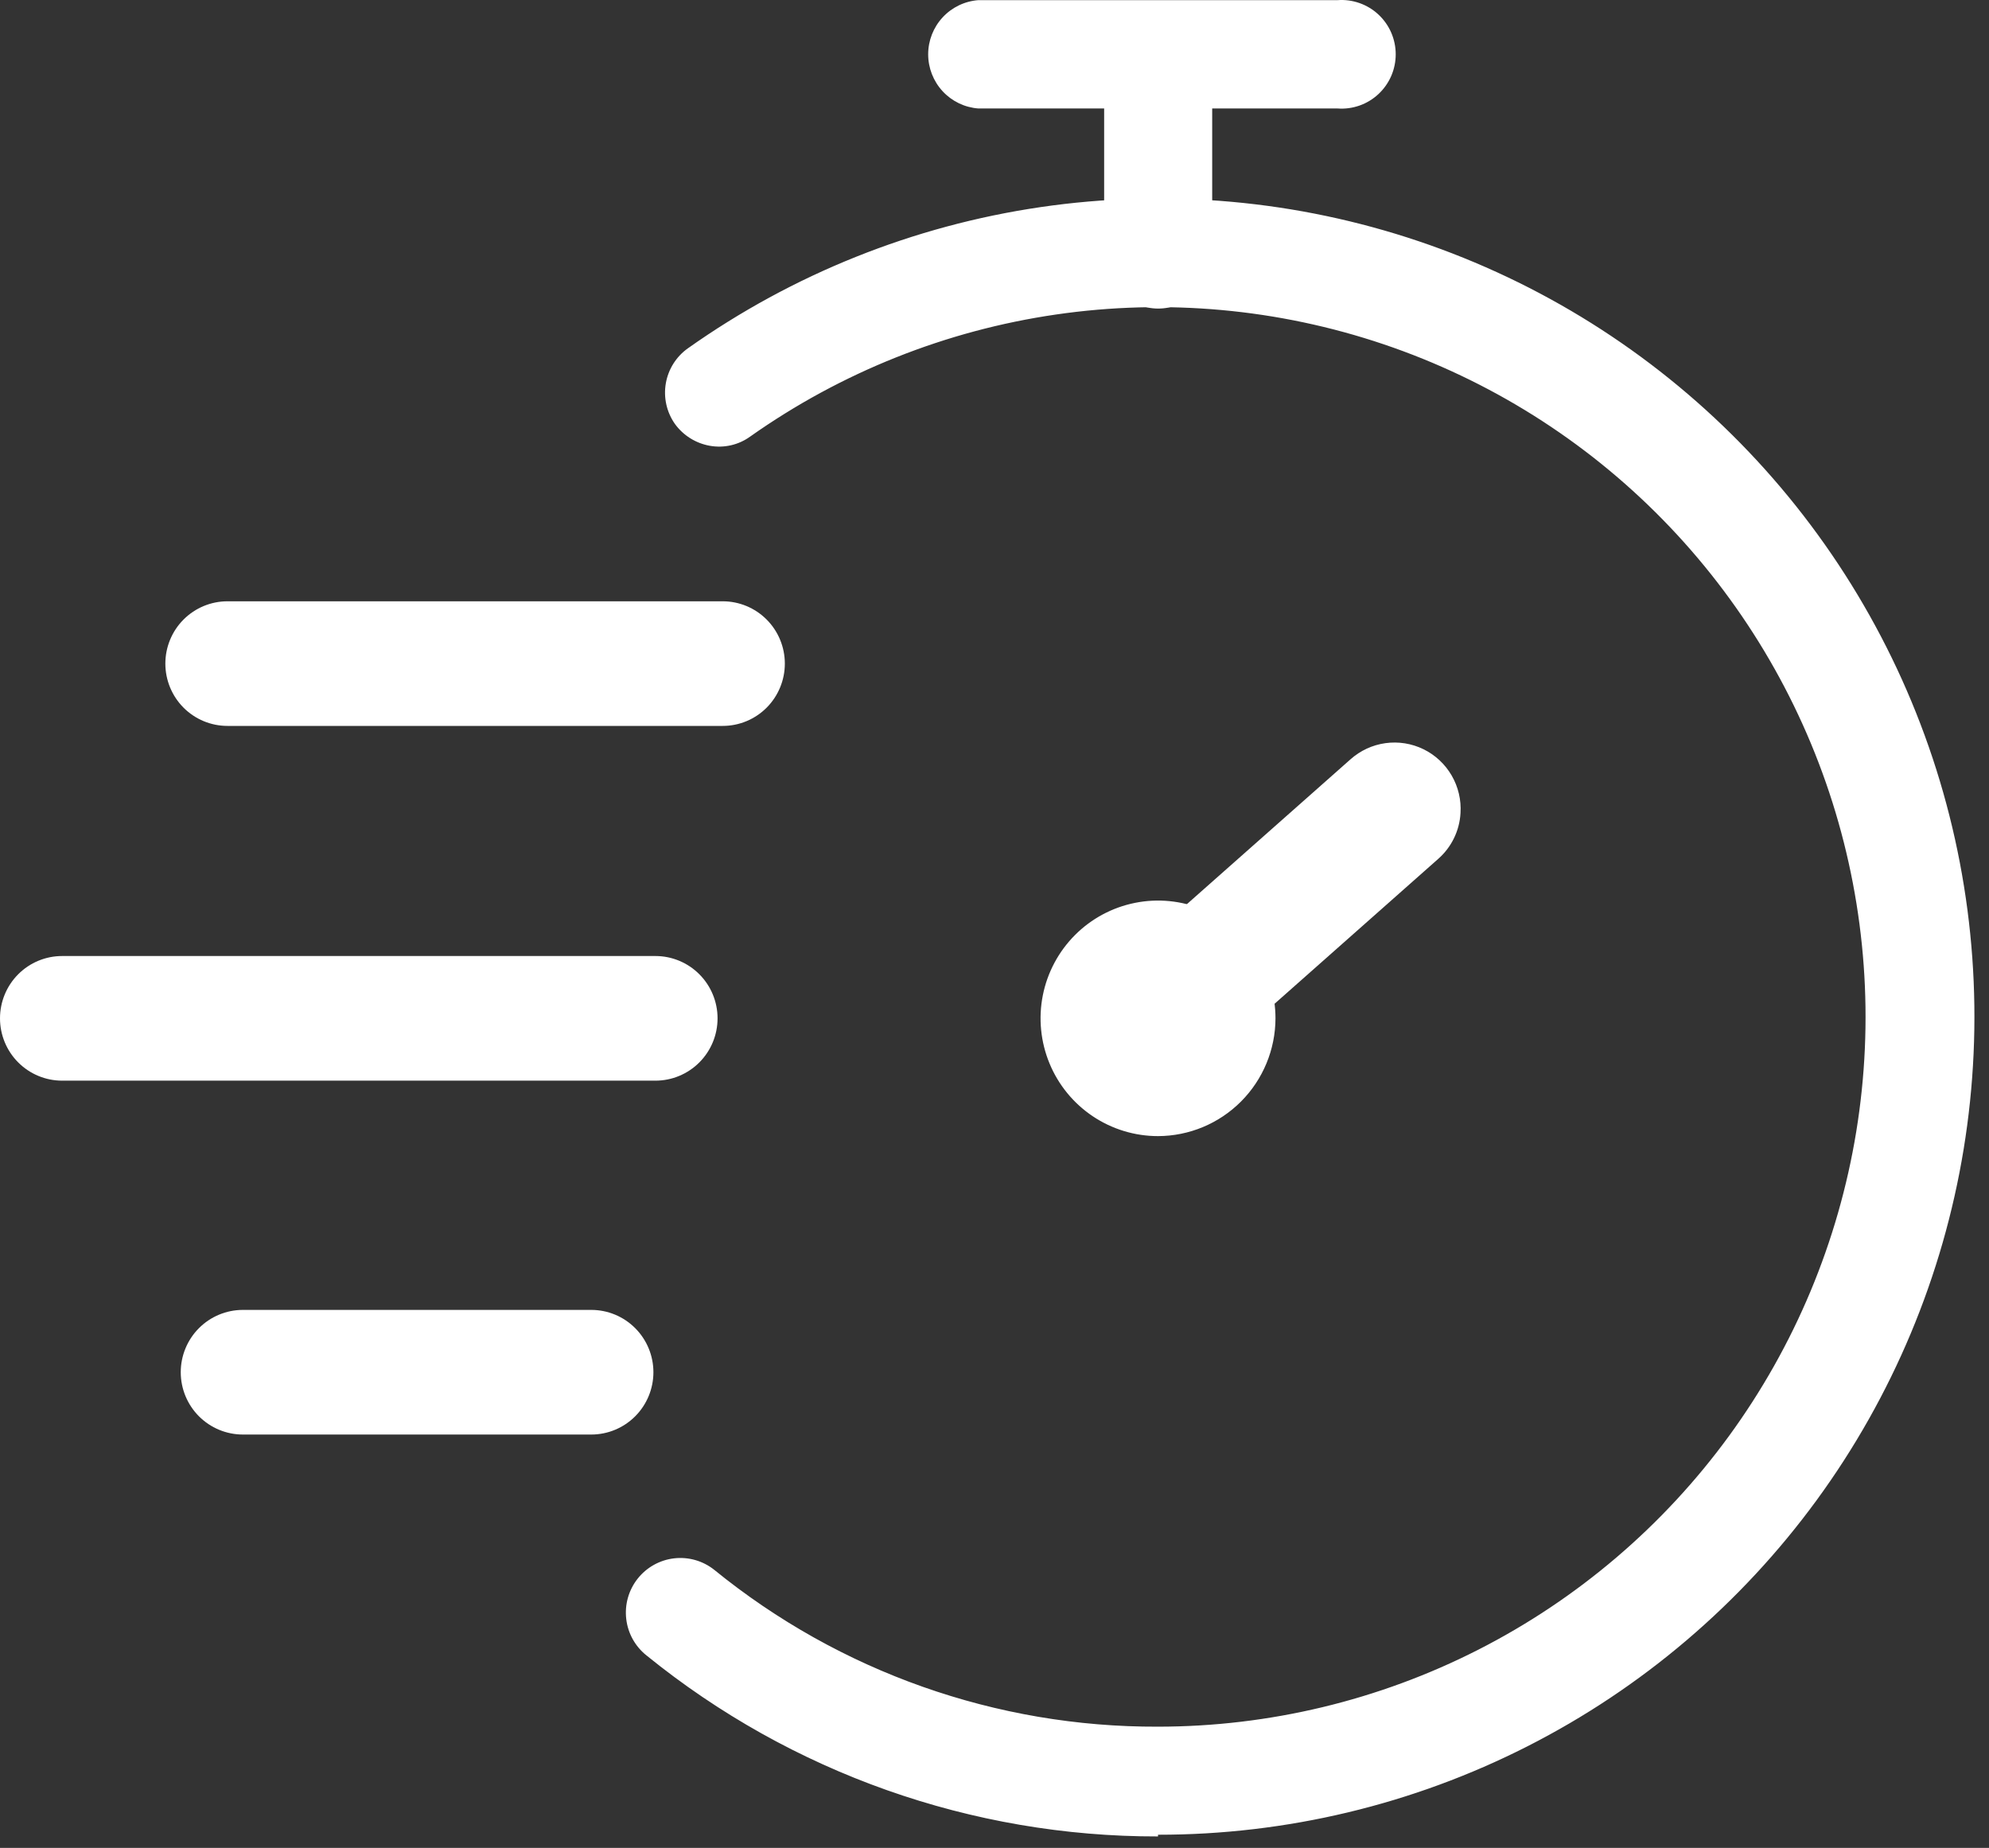<svg width="127" height="118" viewBox="0 0 127 118" fill="none" xmlns="http://www.w3.org/2000/svg">
<rect x="0" y="0" width="127" height="118" fill="#333333" stroke="none"/>
<path d="M46.145 41.883H14.526V42.868H46.145V41.883Z" fill="white"/>
<path d="M46.145 45.862H14.526C13.604 45.862 12.72 45.495 12.068 44.841C11.415 44.187 11.049 43.301 11.049 42.376C11.049 41.451 11.415 40.564 12.068 39.911C12.72 39.257 13.604 38.889 14.526 38.889H46.145C47.067 38.889 47.951 39.257 48.603 39.911C49.255 40.564 49.622 41.451 49.622 42.376C49.622 43.301 49.255 44.187 48.603 44.841C47.951 45.495 47.067 45.862 46.145 45.862Z" fill="white"/>
<path d="M46.145 46.355H14.526C13.473 46.355 12.464 45.936 11.72 45.19C10.976 44.443 10.558 43.431 10.558 42.376C10.558 41.321 10.976 40.308 11.72 39.562C12.464 38.816 13.473 38.397 14.526 38.397H46.145C47.197 38.397 48.206 38.816 48.951 39.562C49.695 40.308 50.113 41.321 50.113 42.376C50.113 43.431 49.695 44.443 48.951 45.19C48.206 45.936 47.197 46.355 46.145 46.355ZM14.526 39.382C13.734 39.382 12.975 39.698 12.415 40.259C11.855 40.821 11.541 41.582 11.541 42.376C11.541 43.17 11.855 43.931 12.415 44.493C12.975 45.054 13.734 45.369 14.526 45.369H46.145C46.936 45.369 47.696 45.054 48.256 44.493C48.816 43.931 49.13 43.17 49.13 42.376C49.13 41.582 48.816 40.821 48.256 40.259C47.696 39.698 46.936 39.382 46.145 39.382H14.526Z" fill="white"/>
<path d="M41.849 64.536H3.968V65.521H41.849V64.536Z" fill="white"/>
<path d="M41.849 68.515H3.968C3.046 68.515 2.162 68.147 1.51 67.494C0.858 66.84 0.492 65.953 0.492 65.028C0.492 64.104 0.858 63.217 1.51 62.563C2.162 61.909 3.046 61.542 3.968 61.542H41.849C42.771 61.542 43.656 61.909 44.307 62.563C44.959 63.217 45.326 64.104 45.326 65.028C45.326 65.953 44.959 66.84 44.307 67.494C43.656 68.147 42.771 68.515 41.849 68.515Z" fill="white"/>
<path d="M41.849 69.008H3.968C2.916 69.008 1.906 68.589 1.162 67.842C0.418 67.096 0 66.084 0 65.029C0 63.973 0.418 62.961 1.162 62.215C1.906 61.468 2.916 61.049 3.968 61.049H41.849C42.901 61.049 43.911 61.468 44.655 62.215C45.399 62.961 45.817 63.973 45.817 65.029C45.817 66.084 45.399 67.096 44.655 67.842C43.911 68.589 42.901 69.008 41.849 69.008ZM3.968 62.035C3.558 62.003 3.145 62.056 2.756 62.191C2.367 62.327 2.011 62.541 1.708 62.822C1.406 63.102 1.165 63.442 1 63.82C0.835 64.198 0.75 64.607 0.75 65.019C0.75 65.432 0.835 65.841 1 66.219C1.165 66.597 1.406 66.937 1.708 67.217C2.011 67.498 2.367 67.712 2.756 67.847C3.145 67.983 3.558 68.036 3.968 68.004H41.849C42.259 68.036 42.672 67.983 43.061 67.847C43.45 67.712 43.807 67.498 44.109 67.217C44.411 66.937 44.652 66.597 44.817 66.219C44.982 65.841 45.067 65.432 45.067 65.019C45.067 64.607 44.982 64.198 44.817 63.82C44.652 63.442 44.411 63.102 44.109 62.822C43.807 62.541 43.45 62.327 43.061 62.191C42.672 62.056 42.259 62.003 41.849 62.035H3.968Z" fill="white"/>
<path d="M37.753 87.189H15.509V88.174H37.753V87.189Z" fill="white"/>
<path d="M37.753 91.149H15.509C15.033 91.184 14.554 91.12 14.103 90.961C13.653 90.802 13.239 90.551 12.89 90.225C12.54 89.898 12.261 89.504 12.07 89.064C11.879 88.625 11.781 88.151 11.781 87.672C11.781 87.193 11.879 86.719 12.07 86.28C12.261 85.841 12.54 85.445 12.89 85.119C13.239 84.793 13.653 84.542 14.103 84.383C14.554 84.224 15.033 84.16 15.509 84.195H37.753C38.23 84.16 38.708 84.224 39.159 84.383C39.61 84.542 40.023 84.793 40.373 85.119C40.722 85.445 41.001 85.841 41.192 86.28C41.383 86.719 41.481 87.193 41.481 87.672C41.481 88.151 41.383 88.625 41.192 89.064C41.001 89.504 40.722 89.898 40.373 90.225C40.023 90.551 39.61 90.802 39.159 90.961C38.708 91.12 38.23 91.184 37.753 91.149Z" fill="white"/>
<path d="M37.753 91.606H15.509C14.457 91.606 13.447 91.186 12.703 90.44C11.959 89.694 11.541 88.682 11.541 87.626C11.541 86.571 11.959 85.559 12.703 84.813C13.447 84.066 14.457 83.647 15.509 83.647H37.753C38.806 83.647 39.815 84.066 40.559 84.813C41.303 85.559 41.721 86.571 41.721 87.626C41.721 88.682 41.303 89.694 40.559 90.44C39.815 91.186 38.806 91.606 37.753 91.606ZM15.509 84.651C15.098 84.619 14.686 84.672 14.297 84.808C13.908 84.943 13.551 85.157 13.249 85.438C12.947 85.718 12.706 86.058 12.541 86.436C12.376 86.814 12.291 87.223 12.291 87.636C12.291 88.048 12.376 88.457 12.541 88.835C12.706 89.213 12.947 89.553 13.249 89.833C13.551 90.114 13.908 90.328 14.297 90.464C14.686 90.599 15.098 90.652 15.509 90.62H37.753C38.164 90.652 38.576 90.599 38.965 90.464C39.354 90.328 39.711 90.114 40.013 89.833C40.315 89.553 40.556 89.213 40.721 88.835C40.886 88.457 40.971 88.048 40.971 87.636C40.971 87.223 40.886 86.814 40.721 86.436C40.556 86.058 40.315 85.718 40.013 85.438C39.711 85.157 39.354 84.943 38.965 84.808C38.576 84.672 38.164 84.619 37.753 84.651H15.509Z" fill="white"/>
<path d="M73.941 116.759C62.171 116.784 50.75 112.75 41.594 105.332C41.065 104.823 40.745 104.135 40.694 103.401C40.644 102.668 40.868 101.942 41.323 101.365C41.778 100.789 42.43 100.402 43.153 100.282C43.877 100.162 44.619 100.316 45.235 100.714C53.334 107.304 63.456 110.883 73.886 110.845C81.076 110.852 88.166 109.159 94.58 105.903C100.994 102.647 106.552 97.919 110.802 92.104C115.051 86.289 117.873 79.551 119.038 72.437C120.203 65.323 119.678 58.033 117.506 51.161C115.334 44.289 111.575 38.027 106.536 32.885C101.497 27.743 95.32 23.865 88.505 21.567C81.691 19.268 74.432 18.614 67.319 19.658C60.205 20.701 53.437 23.413 47.565 27.572C46.925 28.024 46.132 28.204 45.361 28.07C44.589 27.937 43.902 27.502 43.451 26.86C42.999 26.219 42.821 25.424 42.954 24.65C43.087 23.876 43.521 23.187 44.161 22.735C51.327 17.67 59.66 14.519 68.377 13.576C77.093 12.634 85.905 13.933 93.983 17.35C106.352 22.599 116.198 32.472 121.433 44.876C125.432 54.361 126.516 64.828 124.548 74.934C122.579 85.041 117.647 94.329 110.384 101.609C105.601 106.427 99.912 110.247 93.648 112.848C87.383 115.448 80.667 116.778 73.886 116.759H73.941Z" fill="white"/>
<path d="M73.941 117.27C62.056 117.291 50.525 113.211 41.285 105.716C40.56 105.142 40.093 104.304 39.986 103.384C39.878 102.465 40.139 101.541 40.711 100.815C41.283 100.089 42.12 99.62 43.036 99.512C43.953 99.404 44.875 99.666 45.599 100.24C53.611 106.758 63.624 110.299 73.941 110.261C81.045 110.258 88.048 108.575 94.382 105.35C100.716 102.125 106.203 97.448 110.398 91.699C114.592 85.95 117.376 79.291 118.524 72.261C119.672 65.231 119.151 58.029 117.004 51.238C114.857 44.448 111.144 38.261 106.166 33.178C101.188 28.096 95.086 24.262 88.354 21.987C81.622 19.712 74.45 19.06 67.42 20.085C60.39 21.109 53.7 23.78 47.892 27.883C47.525 28.147 47.109 28.335 46.668 28.435C46.227 28.535 45.771 28.546 45.326 28.467C44.425 28.308 43.622 27.804 43.087 27.061C42.563 26.31 42.357 25.381 42.514 24.478C42.671 23.575 43.178 22.771 43.924 22.242C50.617 17.504 58.33 14.415 66.437 13.226C74.544 12.038 82.816 12.784 90.581 15.403C98.347 18.023 105.386 22.442 111.129 28.301C116.872 34.161 121.155 41.296 123.632 49.127C126.109 56.959 126.708 65.266 125.383 73.373C124.057 81.48 120.843 89.16 116.002 95.788C111.161 102.416 104.829 107.806 97.521 111.519C90.213 115.233 82.134 117.166 73.941 117.161V117.27ZM43.451 100.568C42.942 100.568 42.446 100.725 42.031 101.019C41.616 101.313 41.301 101.729 41.132 102.21C40.962 102.691 40.945 103.212 41.083 103.703C41.221 104.193 41.508 104.629 41.904 104.949C49.307 110.925 58.225 114.712 67.656 115.886C77.087 117.06 86.658 115.574 95.294 111.595C103.929 107.616 111.288 101.302 116.542 93.361C121.797 85.421 124.74 76.168 125.041 66.643C125.342 57.118 122.989 47.697 118.246 39.439C113.503 31.181 106.558 24.412 98.191 19.893C89.824 15.374 80.366 13.284 70.88 13.857C61.393 14.43 52.254 17.643 44.488 23.137C43.958 23.515 43.599 24.088 43.489 24.732C43.38 25.375 43.53 26.035 43.906 26.568C44.283 27.099 44.853 27.46 45.494 27.573C46.134 27.685 46.793 27.541 47.328 27.171C54.346 22.21 62.603 19.31 71.173 18.795C79.743 18.28 88.287 20.171 95.845 24.256C103.403 28.34 109.676 34.457 113.959 41.918C118.242 49.38 120.366 57.891 120.093 66.496C119.82 75.101 117.16 83.459 112.411 90.632C107.663 97.805 101.015 103.509 93.213 107.103C85.412 110.697 76.765 112.039 68.245 110.978C59.725 109.917 51.668 106.496 44.98 101.098C44.545 100.752 44.006 100.565 43.451 100.568Z" fill="white"/>
<path d="M73.941 19.194C73.159 19.194 72.409 18.882 71.856 18.328C71.303 17.773 70.992 17.021 70.992 16.237V3.459C71.051 2.712 71.388 2.016 71.936 1.507C72.484 0.999 73.204 0.717 73.95 0.717C74.697 0.717 75.416 0.999 75.965 1.507C76.513 2.016 76.85 2.712 76.908 3.459V16.237C76.908 16.626 76.831 17.012 76.682 17.372C76.533 17.732 76.314 18.059 76.038 18.334C75.762 18.609 75.435 18.826 75.075 18.974C74.715 19.121 74.33 19.196 73.941 19.194Z" fill="white"/>
<path d="M73.941 19.705C73.027 19.7 72.152 19.332 71.507 18.683C70.863 18.033 70.501 17.153 70.501 16.237V3.459C70.564 2.585 70.955 1.768 71.595 1.171C72.235 0.574 73.076 0.242 73.95 0.242C74.824 0.242 75.666 0.574 76.306 1.171C76.945 1.768 77.336 2.585 77.4 3.459V16.237C77.4 17.157 77.035 18.039 76.387 18.689C75.738 19.34 74.859 19.705 73.941 19.705ZM73.941 0.995C73.291 1 72.669 1.261 72.209 1.722C71.749 2.183 71.489 2.807 71.484 3.459V16.237C71.484 16.89 71.743 17.517 72.204 17.979C72.664 18.441 73.289 18.701 73.941 18.701C74.593 18.701 75.218 18.441 75.679 17.979C76.14 17.517 76.399 16.89 76.399 16.237V3.459C76.399 2.806 76.14 2.179 75.679 1.717C75.218 1.255 74.593 0.995 73.941 0.995Z" fill="white"/>
<path d="M85.409 6.416H62.473C61.691 6.416 60.941 6.105 60.388 5.55C59.835 4.995 59.524 4.243 59.524 3.459C59.524 2.675 59.835 1.923 60.388 1.368C60.941 0.814 61.691 0.502 62.473 0.502H85.409C86.191 0.502 86.941 0.814 87.494 1.368C88.047 1.923 88.358 2.675 88.358 3.459C88.358 4.243 88.047 4.995 87.494 5.55C86.941 6.105 86.191 6.416 85.409 6.416Z" fill="white"/>
<path d="M85.409 6.927H62.473C61.602 6.864 60.786 6.472 60.191 5.83C59.596 5.188 59.265 4.344 59.265 3.468C59.265 2.592 59.596 1.748 60.191 1.106C60.786 0.465 61.602 0.073 62.473 0.009H85.409C85.883 -0.025 86.359 0.038 86.808 0.197C87.256 0.355 87.667 0.604 88.015 0.928C88.363 1.253 88.641 1.646 88.831 2.083C89.02 2.52 89.118 2.992 89.118 3.468C89.118 3.945 89.02 4.416 88.831 4.853C88.641 5.29 88.363 5.683 88.015 6.008C87.667 6.332 87.256 6.582 86.808 6.74C86.359 6.898 85.883 6.962 85.409 6.927ZM62.473 0.995C61.821 0.995 61.196 1.254 60.735 1.717C60.275 2.179 60.016 2.805 60.016 3.459C60.016 4.113 60.275 4.739 60.735 5.202C61.196 5.664 61.821 5.923 62.473 5.923H85.409C86.061 5.923 86.686 5.664 87.147 5.202C87.608 4.739 87.867 4.113 87.867 3.459C87.867 2.805 87.608 2.179 87.147 1.717C86.686 1.254 86.061 0.995 85.409 0.995H62.473Z" fill="white"/>
<path d="M73.941 69.099C76.183 69.099 78.001 67.277 78.001 65.029C78.001 62.781 76.183 60.958 73.941 60.958C71.7 60.958 69.882 62.781 69.882 65.029C69.882 67.277 71.7 69.099 73.941 69.099Z" fill="white"/>
<path d="M73.941 69.592C73.041 69.592 72.161 69.324 71.413 68.823C70.665 68.321 70.081 67.609 69.737 66.775C69.392 65.941 69.302 65.023 69.478 64.138C69.653 63.253 70.087 62.44 70.723 61.802C71.36 61.163 72.171 60.729 73.053 60.553C73.936 60.377 74.851 60.467 75.683 60.812C76.514 61.158 77.225 61.743 77.725 62.493C78.225 63.244 78.492 64.126 78.492 65.028C78.487 66.237 78.006 67.395 77.154 68.25C76.302 69.105 75.147 69.587 73.941 69.592ZM73.941 61.451C73.221 61.451 72.517 61.665 71.919 62.066C71.32 62.467 70.853 63.037 70.578 63.705C70.302 64.372 70.23 65.106 70.371 65.814C70.511 66.522 70.858 67.172 71.367 67.683C71.876 68.194 72.525 68.541 73.231 68.682C73.937 68.823 74.669 68.751 75.335 68.474C76 68.198 76.568 67.73 76.968 67.13C77.368 66.529 77.582 65.823 77.582 65.102C77.582 64.133 77.198 63.205 76.516 62.52C75.833 61.835 74.907 61.451 73.941 61.451Z" fill="white"/>
<path d="M73.941 72.056C72.555 72.056 71.2 71.644 70.048 70.872C68.895 70.1 67.997 69.002 67.466 67.718C66.936 66.434 66.797 65.021 67.068 63.658C67.338 62.294 68.005 61.042 68.986 60.059C69.966 59.077 71.215 58.407 72.574 58.136C73.933 57.865 75.343 58.004 76.623 58.536C77.904 59.068 78.998 59.968 79.768 61.124C80.538 62.28 80.949 63.639 80.949 65.029C80.945 66.891 80.205 68.676 78.891 69.993C77.578 71.309 75.798 72.051 73.941 72.056ZM73.941 63.915C73.722 63.915 73.507 63.98 73.324 64.103C73.142 64.225 72.999 64.399 72.915 64.602C72.831 64.806 72.809 65.03 72.852 65.246C72.895 65.462 73.001 65.66 73.156 65.816C73.311 65.972 73.509 66.078 73.725 66.121C73.94 66.164 74.163 66.141 74.366 66.057C74.569 65.973 74.742 65.83 74.864 65.647C74.986 65.464 75.052 65.249 75.052 65.029C75.054 64.882 75.027 64.736 74.972 64.6C74.917 64.463 74.835 64.34 74.732 64.236C74.628 64.132 74.505 64.05 74.369 63.995C74.233 63.94 74.088 63.913 73.941 63.915Z" fill="white"/>
<path d="M73.941 72.549C72.458 72.549 71.008 72.108 69.775 71.282C68.541 70.455 67.58 69.281 67.012 67.906C66.445 66.532 66.296 65.02 66.585 63.561C66.875 62.102 67.589 60.763 68.638 59.711C69.687 58.659 71.023 57.943 72.478 57.653C73.933 57.362 75.441 57.511 76.811 58.081C78.181 58.65 79.353 59.614 80.177 60.85C81.001 62.087 81.441 63.541 81.441 65.029C81.436 67.022 80.644 68.932 79.239 70.341C77.834 71.75 75.929 72.544 73.941 72.549ZM73.941 58.494C72.652 58.494 71.392 58.877 70.321 59.595C69.249 60.313 68.414 61.334 67.92 62.528C67.427 63.722 67.298 65.036 67.55 66.303C67.801 67.571 68.422 68.735 69.333 69.649C70.244 70.563 71.406 71.186 72.67 71.438C73.934 71.69 75.244 71.561 76.435 71.066C77.626 70.571 78.644 69.734 79.359 68.659C80.076 67.585 80.458 66.321 80.458 65.029C80.46 64.17 80.293 63.319 79.967 62.525C79.64 61.731 79.16 61.01 78.554 60.402C77.949 59.795 77.23 59.314 76.438 58.986C75.646 58.659 74.798 58.491 73.941 58.494ZM73.941 66.617C73.624 66.617 73.313 66.522 73.049 66.344C72.785 66.167 72.58 65.915 72.46 65.621C72.339 65.326 72.308 65.002 72.371 64.69C72.435 64.378 72.589 64.092 72.815 63.868C73.041 63.644 73.328 63.493 73.64 63.433C73.952 63.373 74.275 63.407 74.567 63.532C74.859 63.656 75.108 63.865 75.282 64.131C75.456 64.398 75.547 64.71 75.543 65.029C75.543 65.239 75.501 65.447 75.421 65.641C75.34 65.834 75.222 66.01 75.073 66.158C74.924 66.306 74.747 66.422 74.553 66.501C74.359 66.58 74.151 66.619 73.941 66.617ZM73.941 64.408C73.819 64.408 73.699 64.444 73.597 64.513C73.496 64.581 73.416 64.678 73.369 64.791C73.323 64.904 73.31 65.029 73.334 65.15C73.358 65.27 73.417 65.381 73.504 65.467C73.59 65.554 73.7 65.613 73.82 65.637C73.94 65.661 74.065 65.649 74.178 65.602C74.291 65.555 74.388 65.475 74.456 65.373C74.524 65.271 74.56 65.151 74.56 65.029C74.56 64.864 74.495 64.706 74.379 64.59C74.263 64.473 74.105 64.408 73.941 64.408Z" fill="white"/>
<path d="M88.719 51.23L73.627 64.591L74.278 65.33L89.37 51.969L88.719 51.23Z" fill="white"/>
<path d="M73.941 68.77C73.41 68.767 72.886 68.652 72.403 68.432C71.92 68.212 71.489 67.892 71.138 67.493C70.804 67.129 70.547 66.701 70.383 66.235C70.219 65.769 70.151 65.274 70.184 64.781C70.216 64.287 70.348 63.806 70.571 63.365C70.795 62.925 71.105 62.534 71.484 62.217L86.556 48.856C87.299 48.197 88.273 47.862 89.263 47.924C90.253 47.985 91.178 48.439 91.835 49.184C92.491 49.93 92.826 50.906 92.764 51.899C92.703 52.892 92.251 53.819 91.507 54.478L76.417 67.876C75.732 68.473 74.849 68.792 73.941 68.77Z" fill="white"/>
<path d="M73.941 69.263C73.08 69.266 72.239 69.004 71.53 68.514C70.821 68.023 70.279 67.327 69.976 66.519C69.673 65.71 69.623 64.829 69.834 63.991C70.045 63.154 70.507 62.401 71.156 61.834L86.228 48.491C86.854 47.931 87.631 47.571 88.461 47.456C89.291 47.34 90.136 47.475 90.89 47.843C91.643 48.211 92.27 48.795 92.691 49.522C93.112 50.248 93.309 51.084 93.255 51.922C93.224 52.48 93.082 53.025 92.838 53.526C92.594 54.028 92.253 54.475 91.835 54.843L76.745 68.205C75.969 68.886 74.973 69.263 73.941 69.263ZM89.032 48.418C88.243 48.421 87.481 48.706 86.884 49.221L71.793 62.583C71.306 63.023 70.962 63.601 70.807 64.24C70.653 64.879 70.694 65.551 70.926 66.166C71.158 66.782 71.57 67.313 72.108 67.689C72.646 68.066 73.285 68.271 73.941 68.278C74.734 68.281 75.5 67.989 76.089 67.456L91.18 54.095C91.501 53.815 91.763 53.474 91.95 53.092C92.138 52.709 92.247 52.293 92.272 51.868C92.323 51.008 92.035 50.162 91.471 49.513C91.165 49.167 90.79 48.89 90.369 48.702C89.948 48.513 89.493 48.416 89.032 48.418Z" fill="white"/>
</svg>
